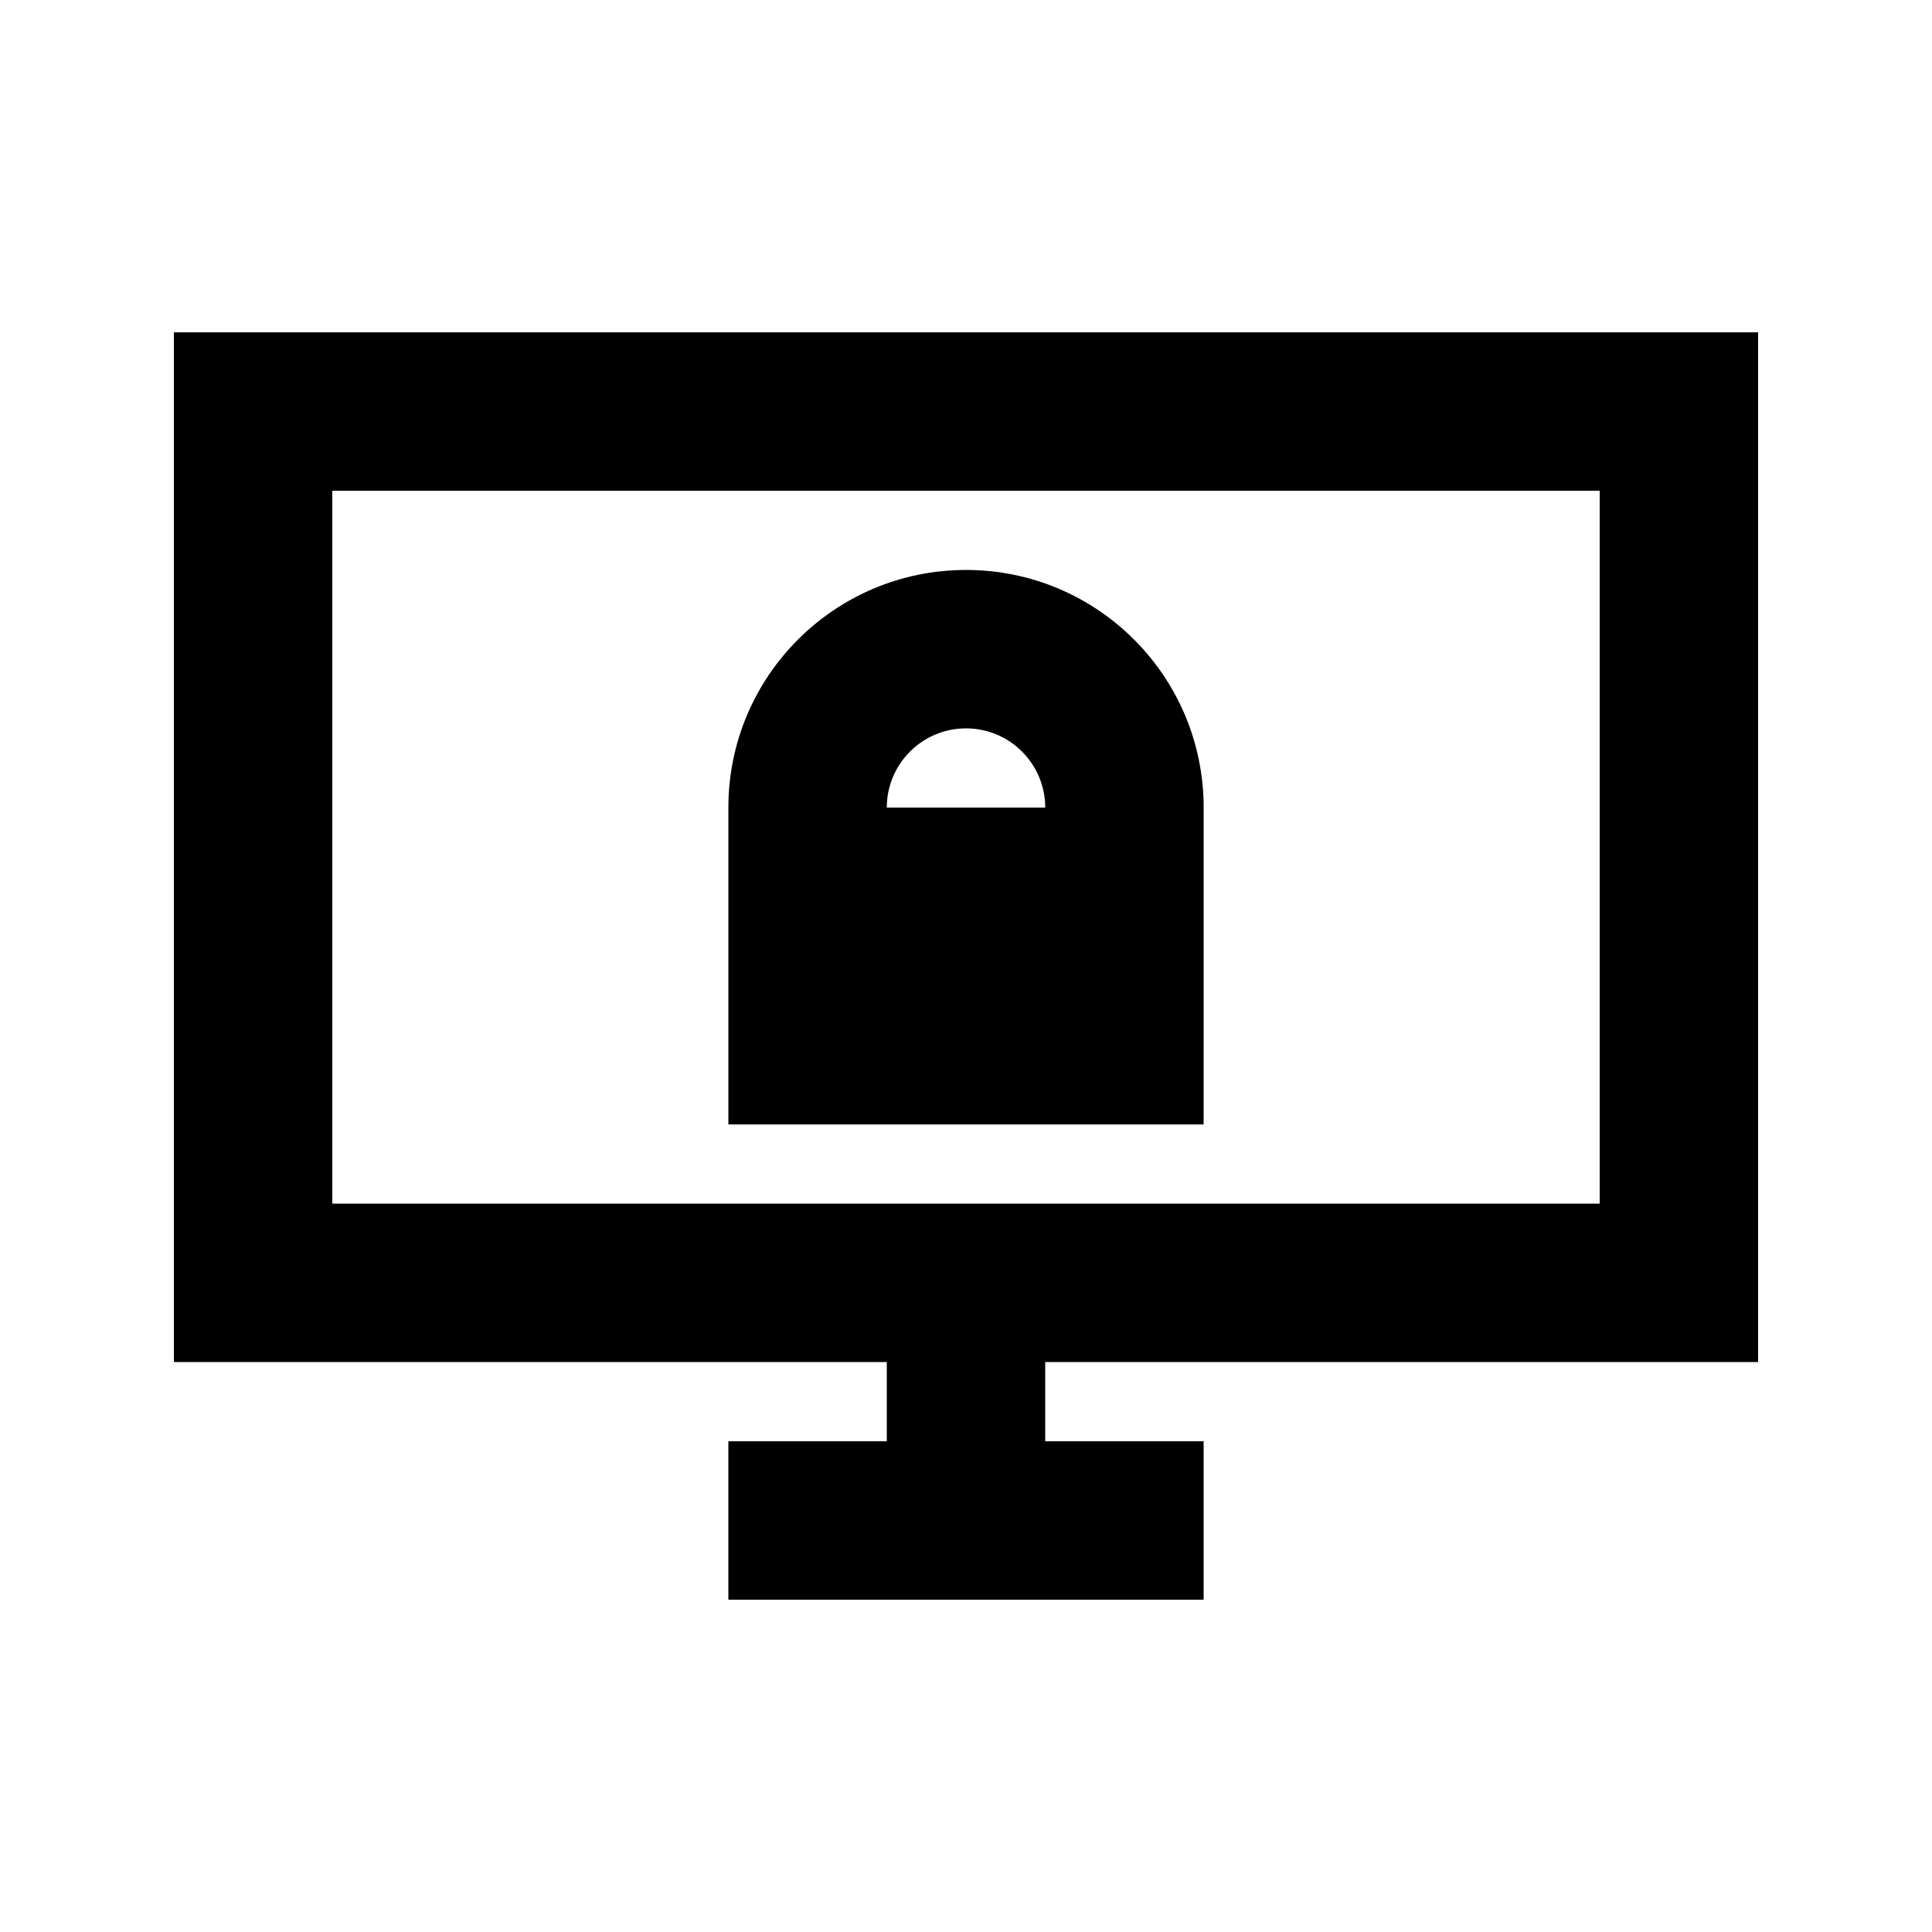 <?xml version="1.0" encoding="UTF-8"?>
<!-- Uploaded to: SVG Repo, www.svgrepo.com, Generator: SVG Repo Mixer Tools -->
<svg fill="#000000" width="800px" height="800px" version="1.1" viewBox="144 144 512 512" xmlns="http://www.w3.org/2000/svg">
 <g fill-rule="evenodd">
  <path d="m462.98 358.02c0-34.781-28.195-62.977-62.977-62.977-34.785 0-62.977 28.195-62.977 62.977v83.969h125.95zm-83.969 0c0-11.594 9.398-20.992 20.992-20.992s20.992 9.398 20.992 20.992z"/>
  <path d="m190.08 504.96v-272.89h419.84v272.89h-188.93v20.992h41.984v41.984h-125.95v-41.984h41.984v-20.992zm41.984-230.91h335.87v188.93h-335.87z"/>
 </g>
</svg>